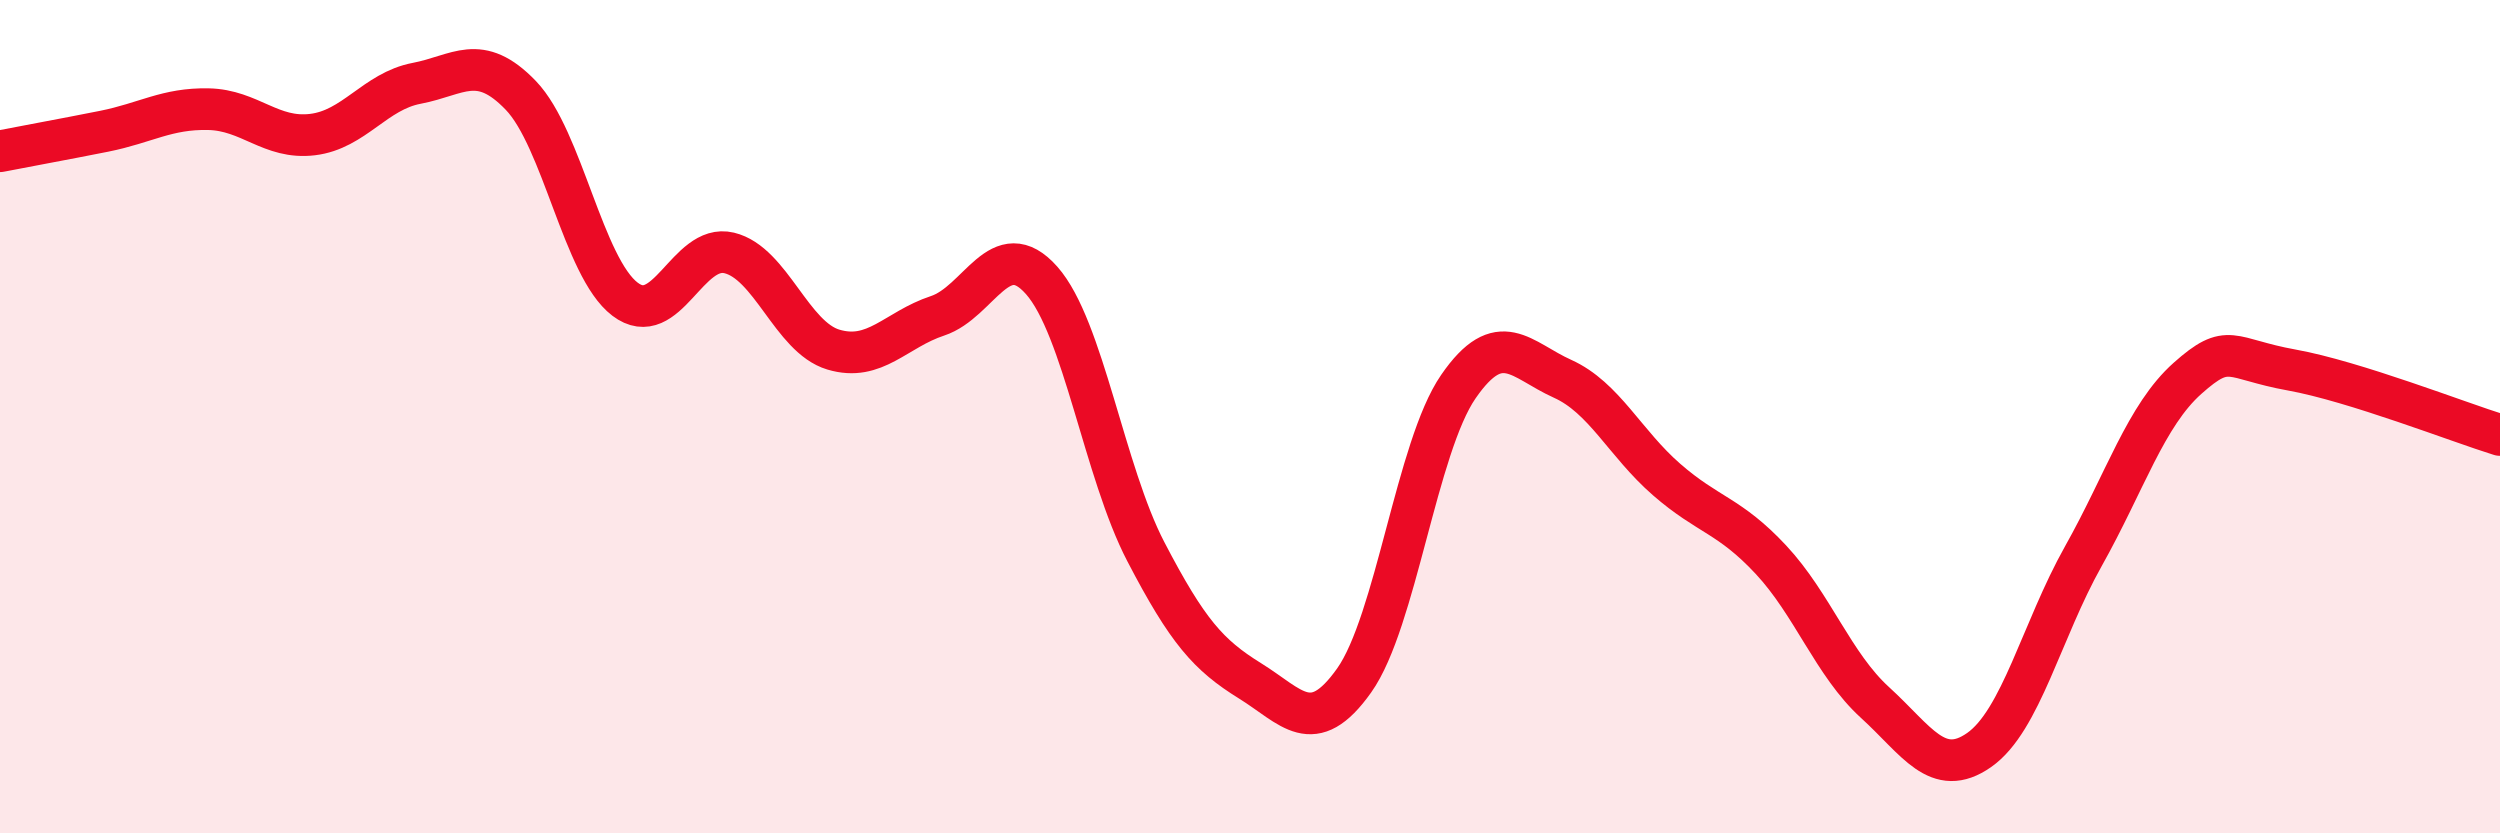 
    <svg width="60" height="20" viewBox="0 0 60 20" xmlns="http://www.w3.org/2000/svg">
      <path
        d="M 0,3.63 C 0.5,3.53 1.5,3.35 2.5,3.15 C 3.5,2.95 4,2.6 5,2.62 C 6,2.64 6.5,3.35 7.5,3.23 C 8.5,3.11 9,2.19 10,2 C 11,1.81 11.5,1.25 12.5,2.29 C 13.5,3.33 14,6.42 15,7.18 C 16,7.94 16.5,5.83 17.5,6.07 C 18.5,6.31 19,8.09 20,8.39 C 21,8.69 21.5,7.91 22.5,7.58 C 23.5,7.25 24,5.6 25,6.73 C 26,7.86 26.5,11.32 27.5,13.24 C 28.5,15.16 29,15.72 30,16.34 C 31,16.96 31.5,17.74 32.5,16.33 C 33.5,14.92 34,10.73 35,9.28 C 36,7.83 36.5,8.64 37.5,9.09 C 38.5,9.54 39,10.64 40,11.51 C 41,12.38 41.5,12.36 42.5,13.43 C 43.5,14.5 44,15.95 45,16.86 C 46,17.77 46.5,18.7 47.5,18 C 48.5,17.3 49,15.13 50,13.35 C 51,11.57 51.5,9.97 52.5,9.08 C 53.5,8.19 53.5,8.61 55,8.88 C 56.5,9.15 59,10.13 60,10.44L60 20L0 20Z"
        fill="#EB0A25"
        opacity="0.1"
        stroke-linecap="round"
        stroke-linejoin="round"
      />
      <path
        d="M 0,3.63 C 0.5,3.53 1.5,3.35 2.5,3.15 C 3.5,2.95 4,2.6 5,2.62 C 6,2.64 6.5,3.35 7.5,3.23 C 8.5,3.11 9,2.19 10,2 C 11,1.81 11.5,1.25 12.5,2.29 C 13.5,3.33 14,6.42 15,7.18 C 16,7.94 16.5,5.83 17.5,6.07 C 18.5,6.31 19,8.09 20,8.39 C 21,8.69 21.5,7.91 22.5,7.58 C 23.5,7.25 24,5.6 25,6.73 C 26,7.86 26.5,11.32 27.5,13.24 C 28.5,15.16 29,15.72 30,16.34 C 31,16.96 31.5,17.74 32.5,16.33 C 33.5,14.92 34,10.73 35,9.28 C 36,7.83 36.5,8.64 37.5,9.09 C 38.5,9.54 39,10.64 40,11.51 C 41,12.38 41.5,12.36 42.5,13.43 C 43.5,14.5 44,15.95 45,16.86 C 46,17.77 46.5,18.7 47.5,18 C 48.5,17.3 49,15.13 50,13.35 C 51,11.57 51.5,9.97 52.5,9.08 C 53.5,8.19 53.5,8.61 55,8.88 C 56.5,9.15 59,10.13 60,10.44"
        stroke="#EB0A25"
        stroke-width="1"
        fill="none"
        stroke-linecap="round"
        stroke-linejoin="round"
      />
    </svg>
  
